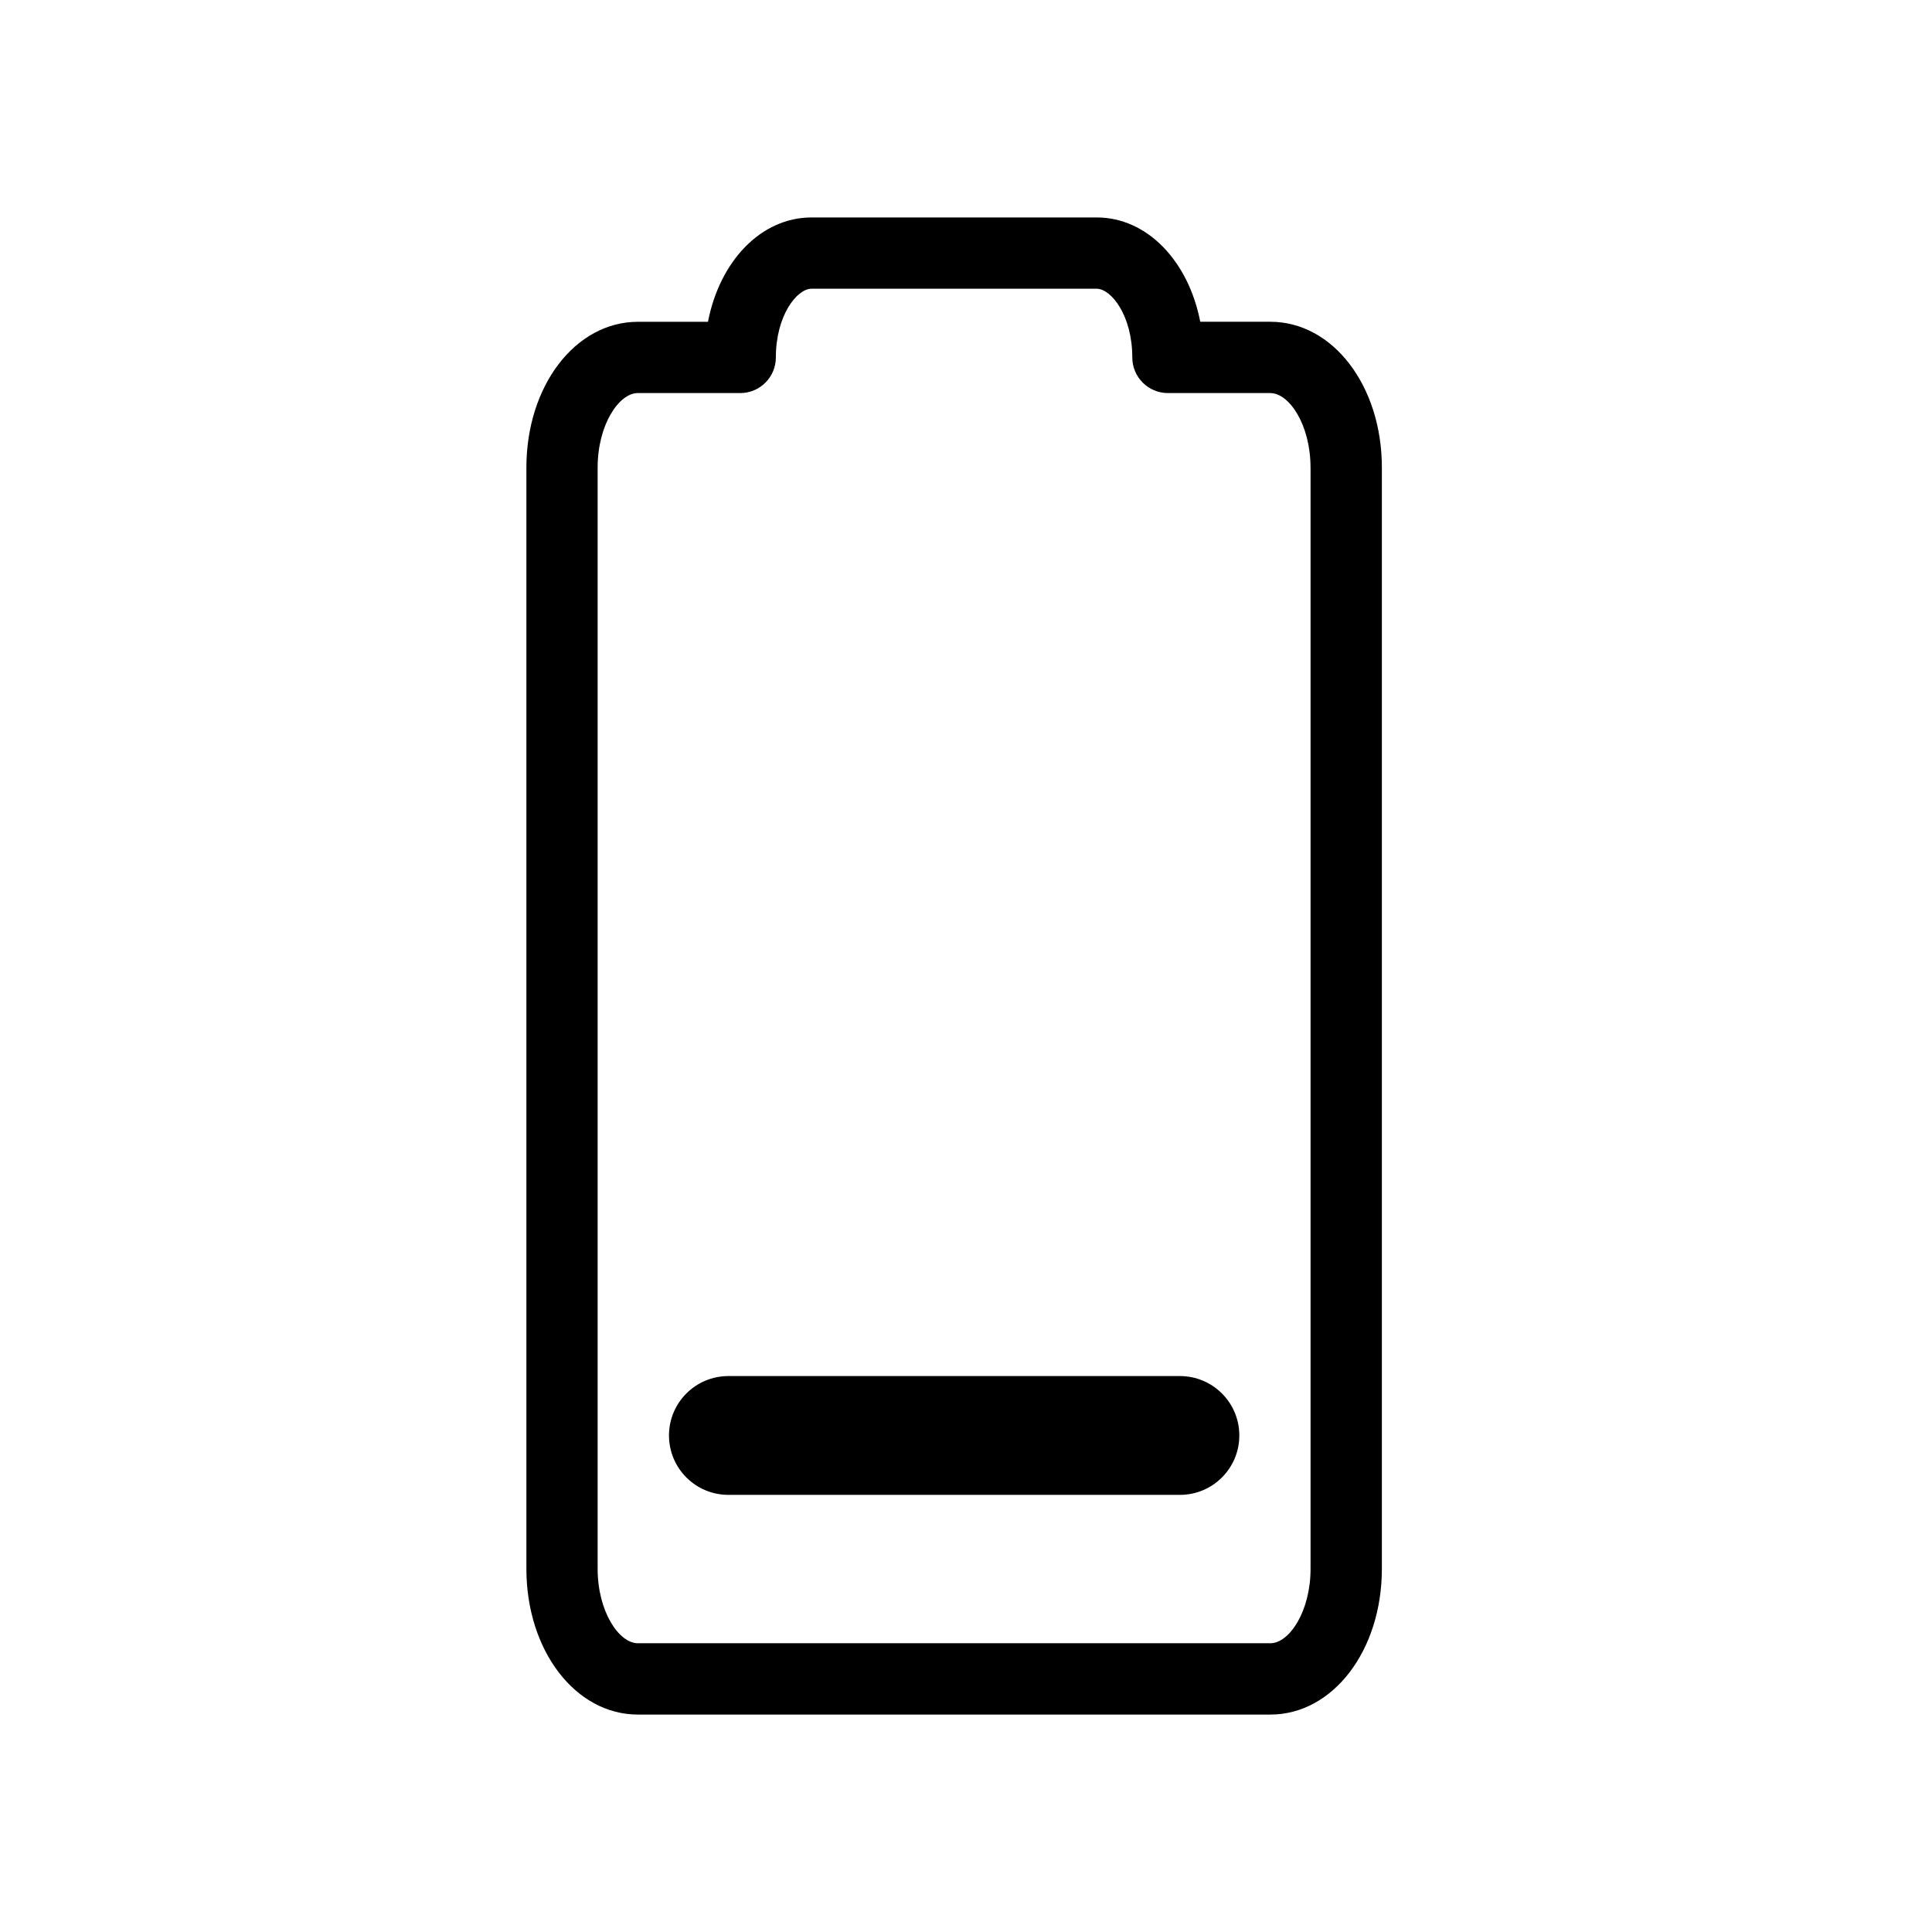 <?xml version="1.0" encoding="UTF-8"?>
<!-- Uploaded to: SVG Repo, www.svgrepo.com, Generator: SVG Repo Mixer Tools -->
<svg fill="#000000" width="800px" height="800px" version="1.1" viewBox="144 144 512 512" xmlns="http://www.w3.org/2000/svg">
 <g>
  <path d="m456.68 508.67h-119.65c-8.695 0-15.742 7.047-15.742 15.742 0 8.695 7.047 15.742 15.742 15.742h119.66c8.695 0 15.742-7.047 15.742-15.742 0-8.695-7.047-15.742-15.746-15.742z"/>
  <path d="m462.08 229.28c-3.113-16.086-14.059-27.652-27.445-27.652h-75.57c-13.391 0-24.336 11.57-27.445 27.652h-18.566c-16.574 0-29.555 16.965-29.555 38.629v291.84c0 21.656 12.984 38.629 29.555 38.629h167.6c16.574 0 29.555-16.965 29.555-38.629v-291.85c0-21.656-12.984-38.629-29.555-38.629h-18.57zm29.23 38.621v291.84c0 11.297-5.629 19.738-10.66 19.738h-167.61c-5.031 0-10.66-8.438-10.66-19.738v-291.84c0-11.297 5.629-19.738 10.66-19.738l27.125 0.004c5.223 0 9.445-4.231 9.445-9.445 0-11.117 5.594-18.207 9.445-18.207h75.57c3.848 0 9.445 7.09 9.445 18.207 0 5.215 4.231 9.445 9.445 9.445h27.125c5.035 0.004 10.664 8.438 10.664 19.734z"/>
 </g>
</svg>